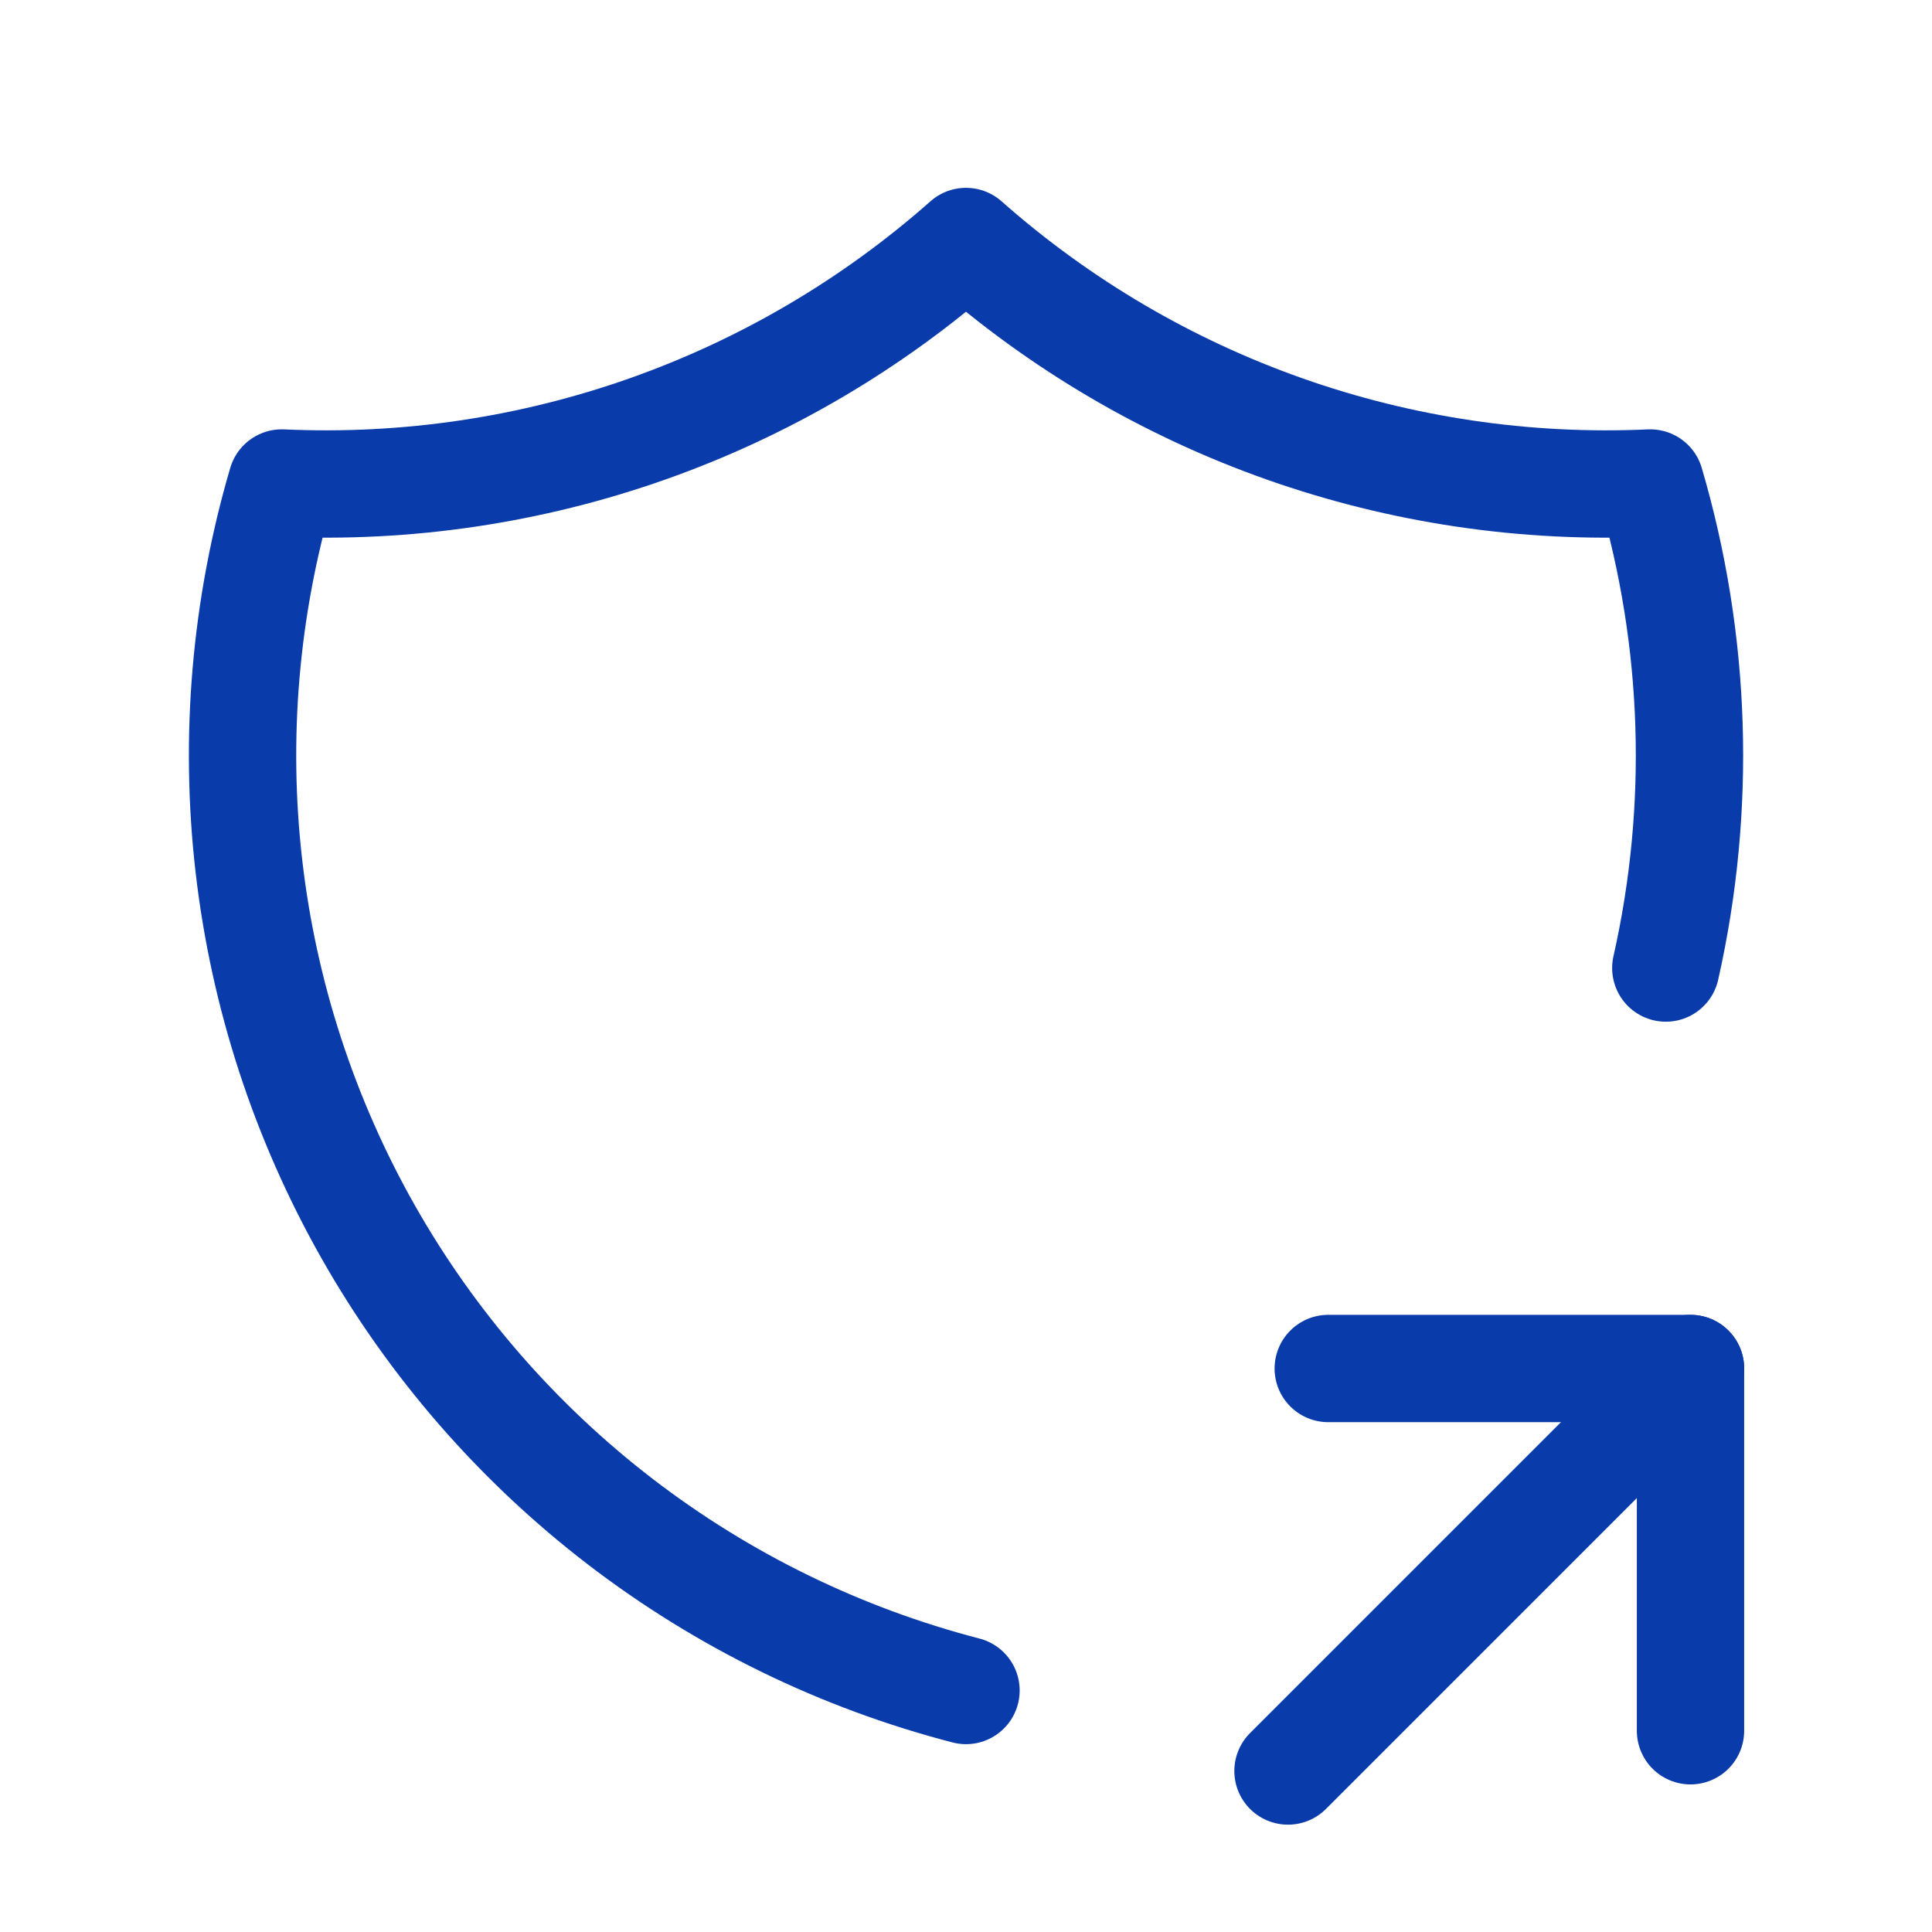 <svg xmlns="http://www.w3.org/2000/svg" fill="none" viewBox="0 0 36 36" height="36" width="36">
<g clip-path="url(#clip0_4639_2504)">
<path stroke-linejoin="round" stroke-linecap="round" stroke-width="2" stroke="#093BAA" d="M18 31.5C15.665 30.894 13.476 29.825 11.562 28.357C9.648 26.888 8.049 25.05 6.859 22.951C5.67 20.852 4.914 18.535 4.638 16.139C4.362 13.742 4.57 11.315 5.25 9C9.924 9.214 14.496 7.6 18 4.5C21.504 7.6 26.077 9.214 30.75 9C31.614 11.939 31.714 15.049 31.04 18.038"></path>
<path stroke-linejoin="round" stroke-linecap="round" stroke-width="2" stroke="#093BAA" d="M24 33L31.5 25.5"></path>
<path stroke-linejoin="round" stroke-linecap="round" stroke-width="2" stroke="#093BAA" d="M31.5 32.25V25.5H24.75"></path>
</g>
<defs>
<clipPath id="clip0_4639_2504">
<rect fill="white" height="36" width="36"></rect>
</clipPath>
</defs>
</svg>
